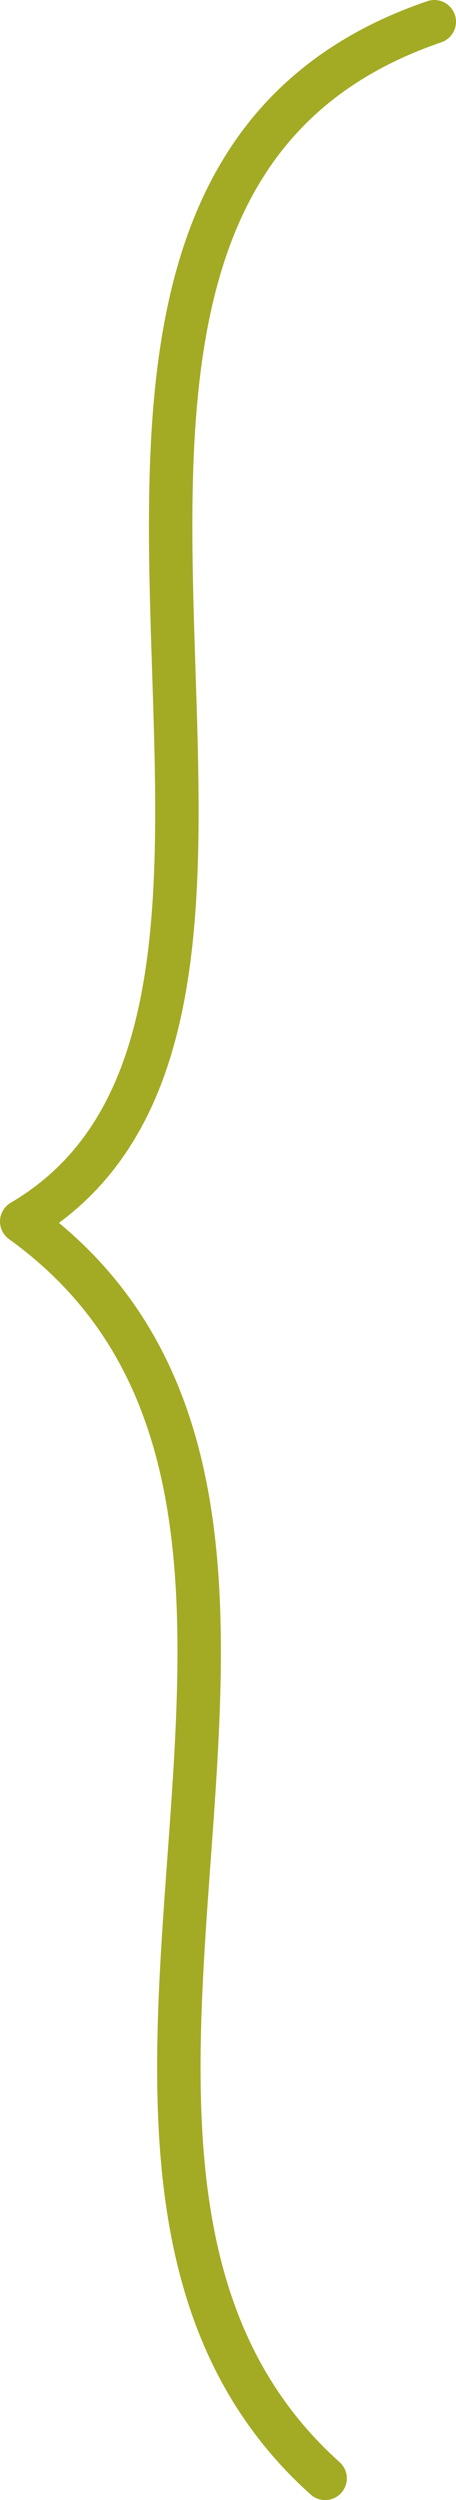<?xml version="1.0" encoding="UTF-8"?> <svg xmlns="http://www.w3.org/2000/svg" width="21" height="115" viewBox="0 0 21 115" fill="none"> <path d="M20 1C-3.673 9.086 17.779 46.324 1 56.187C19.194 69.3 -1.127 99.569 14.973 114" stroke="#A3AB24" stroke-width="2" stroke-miterlimit="1.5" stroke-linecap="round" stroke-linejoin="round"></path> </svg> 